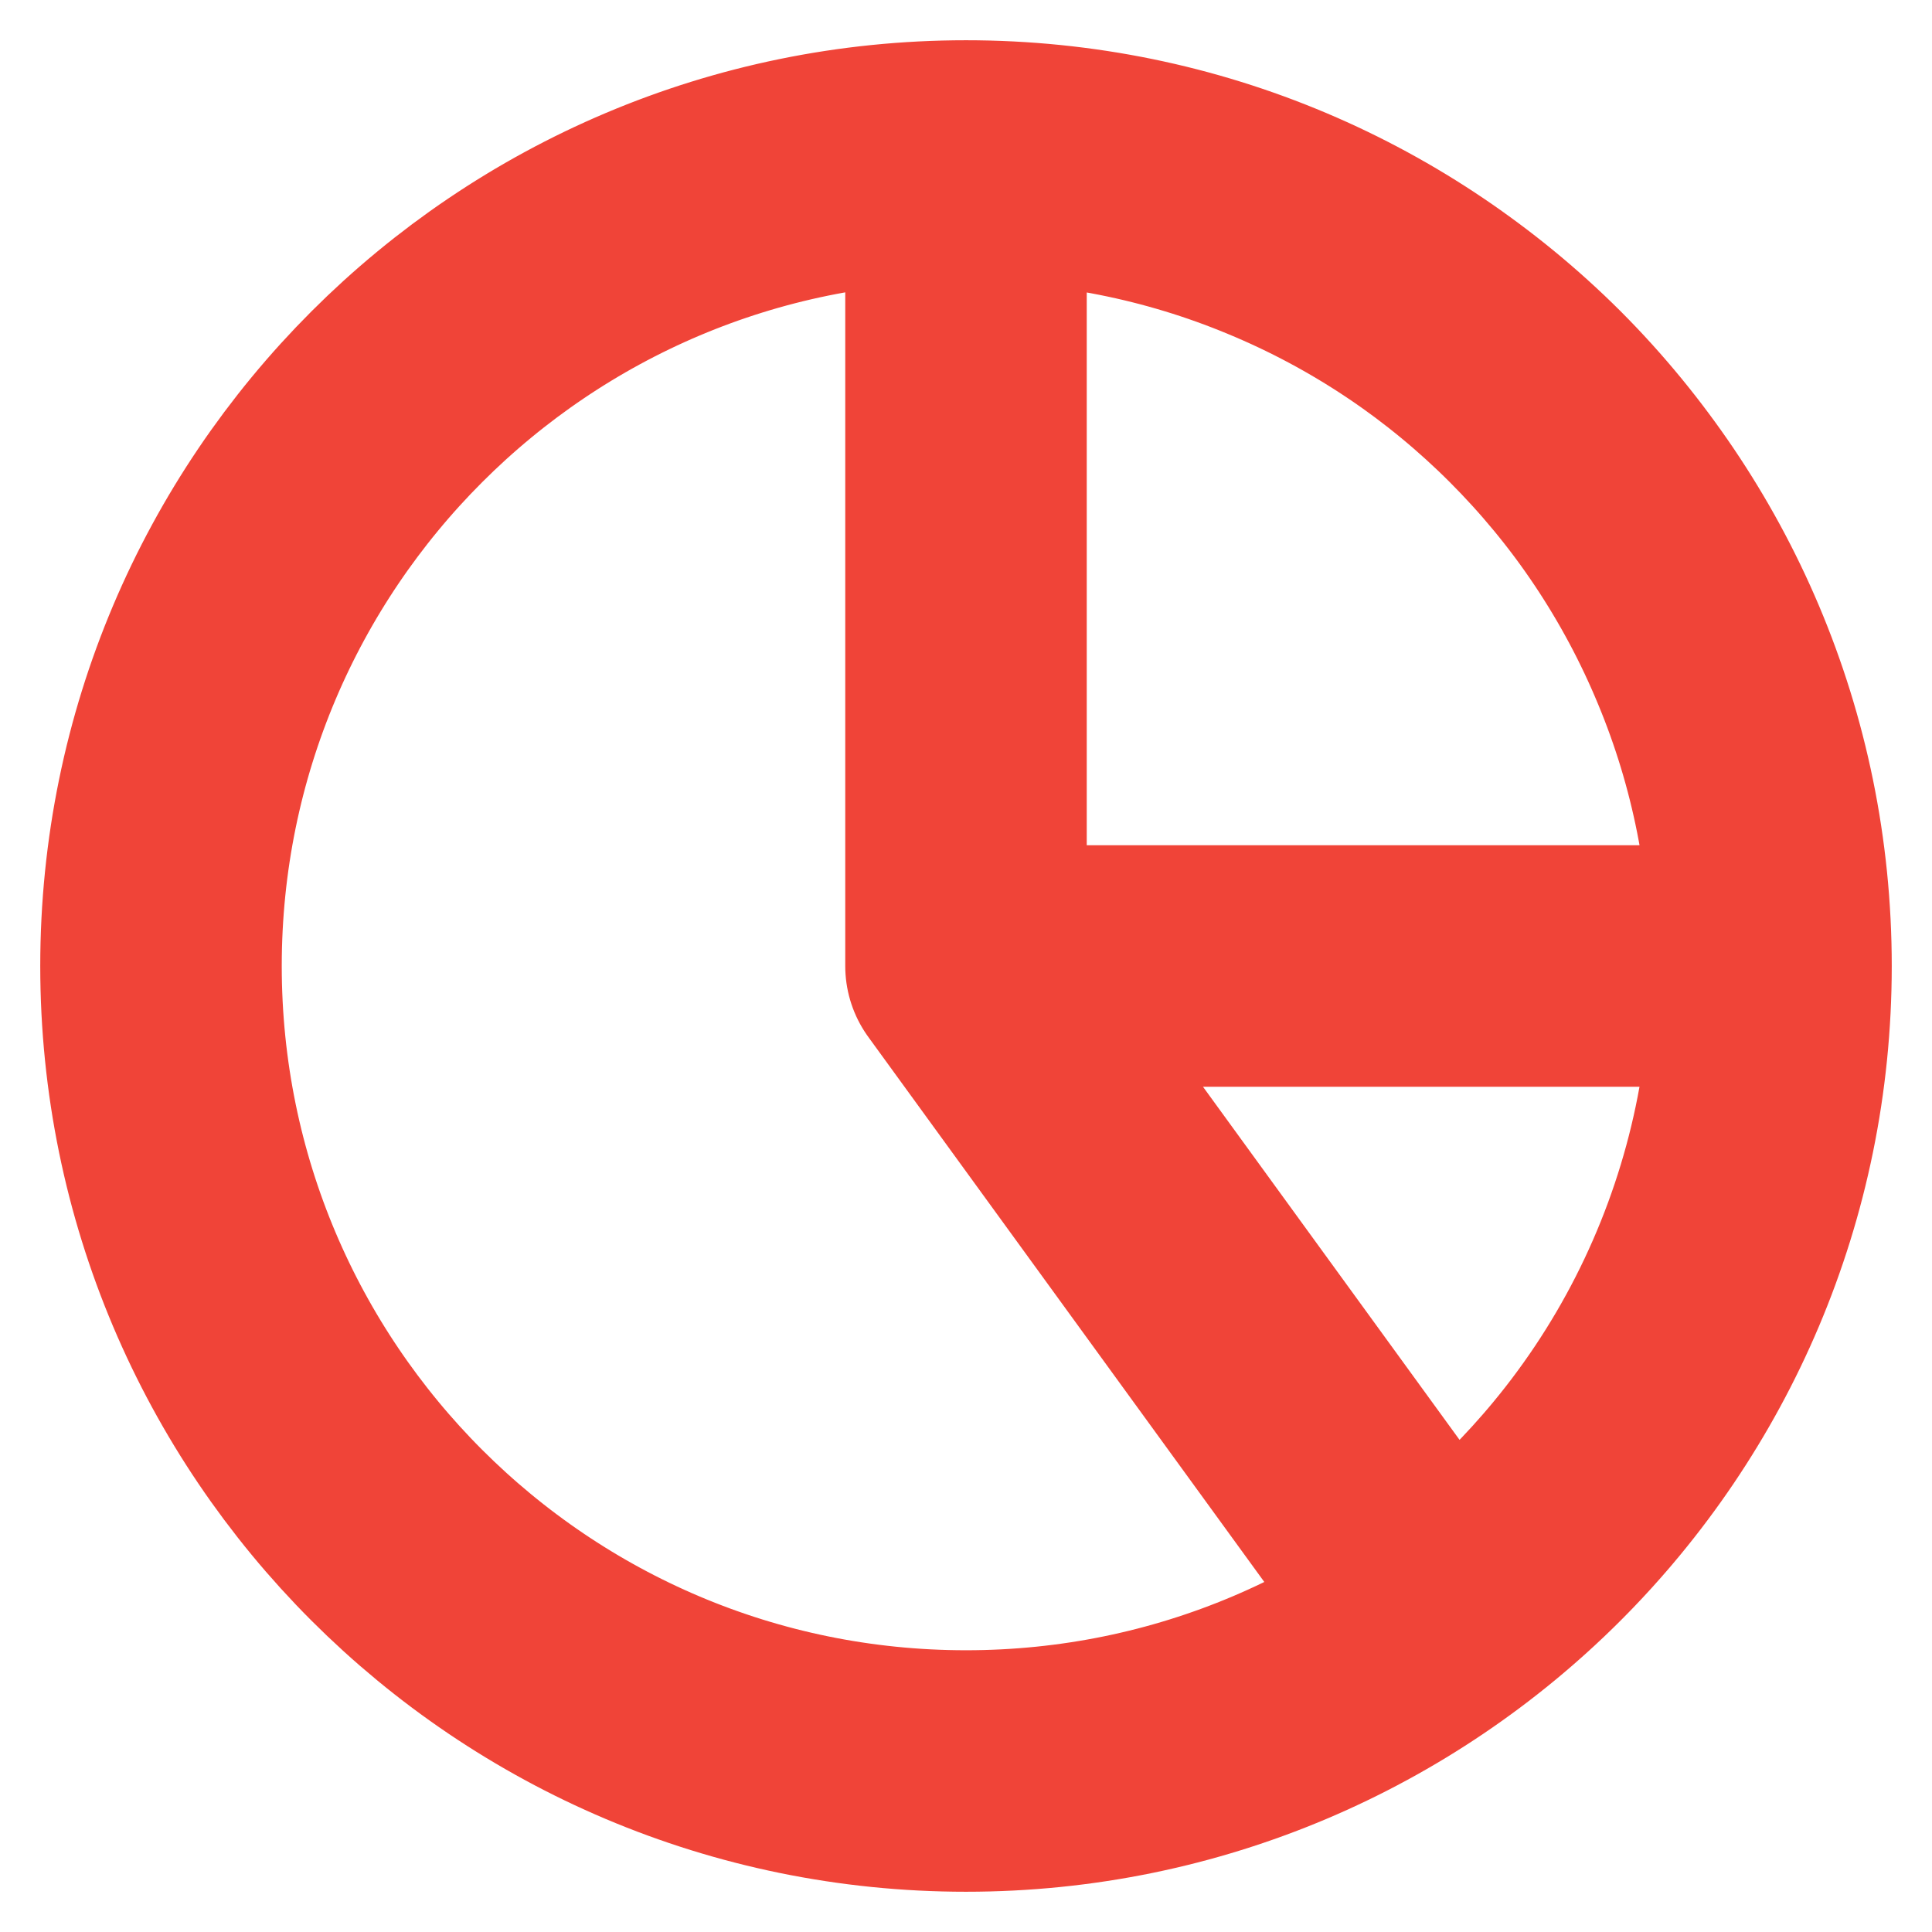 <svg width="12" height="12" viewBox="0 0 12 12" fill="none" xmlns="http://www.w3.org/2000/svg">
<g clip-path="url(#clip0_5494_17279)">
<path d="M6 1C6.657 1 7.307 1.129 7.913 1.381C8.52 1.632 9.071 2 9.536 2.464C10 2.929 10.368 3.48 10.619 4.087C10.871 4.693 11 5.343 11 6M6 1V6M6 1C3.239 1 1 3.239 1 6C1 8.761 3.239 11 6 11C8.761 11 11 8.761 11 6M6 1C8.761 1 11 3.239 11 6M11 6L6 6M11 6C11 6.789 10.813 7.567 10.455 8.27C10.097 8.973 9.577 9.581 8.939 10.045L6 6" stroke="#F04438" stroke-width="1.5" stroke-linecap="round" stroke-linejoin="round"/>
</g>
<defs>
<clipPath id="clip0_5494_17279">
<rect width="12" height="12" fill="white"/>
</clipPath>
</defs>
</svg>
